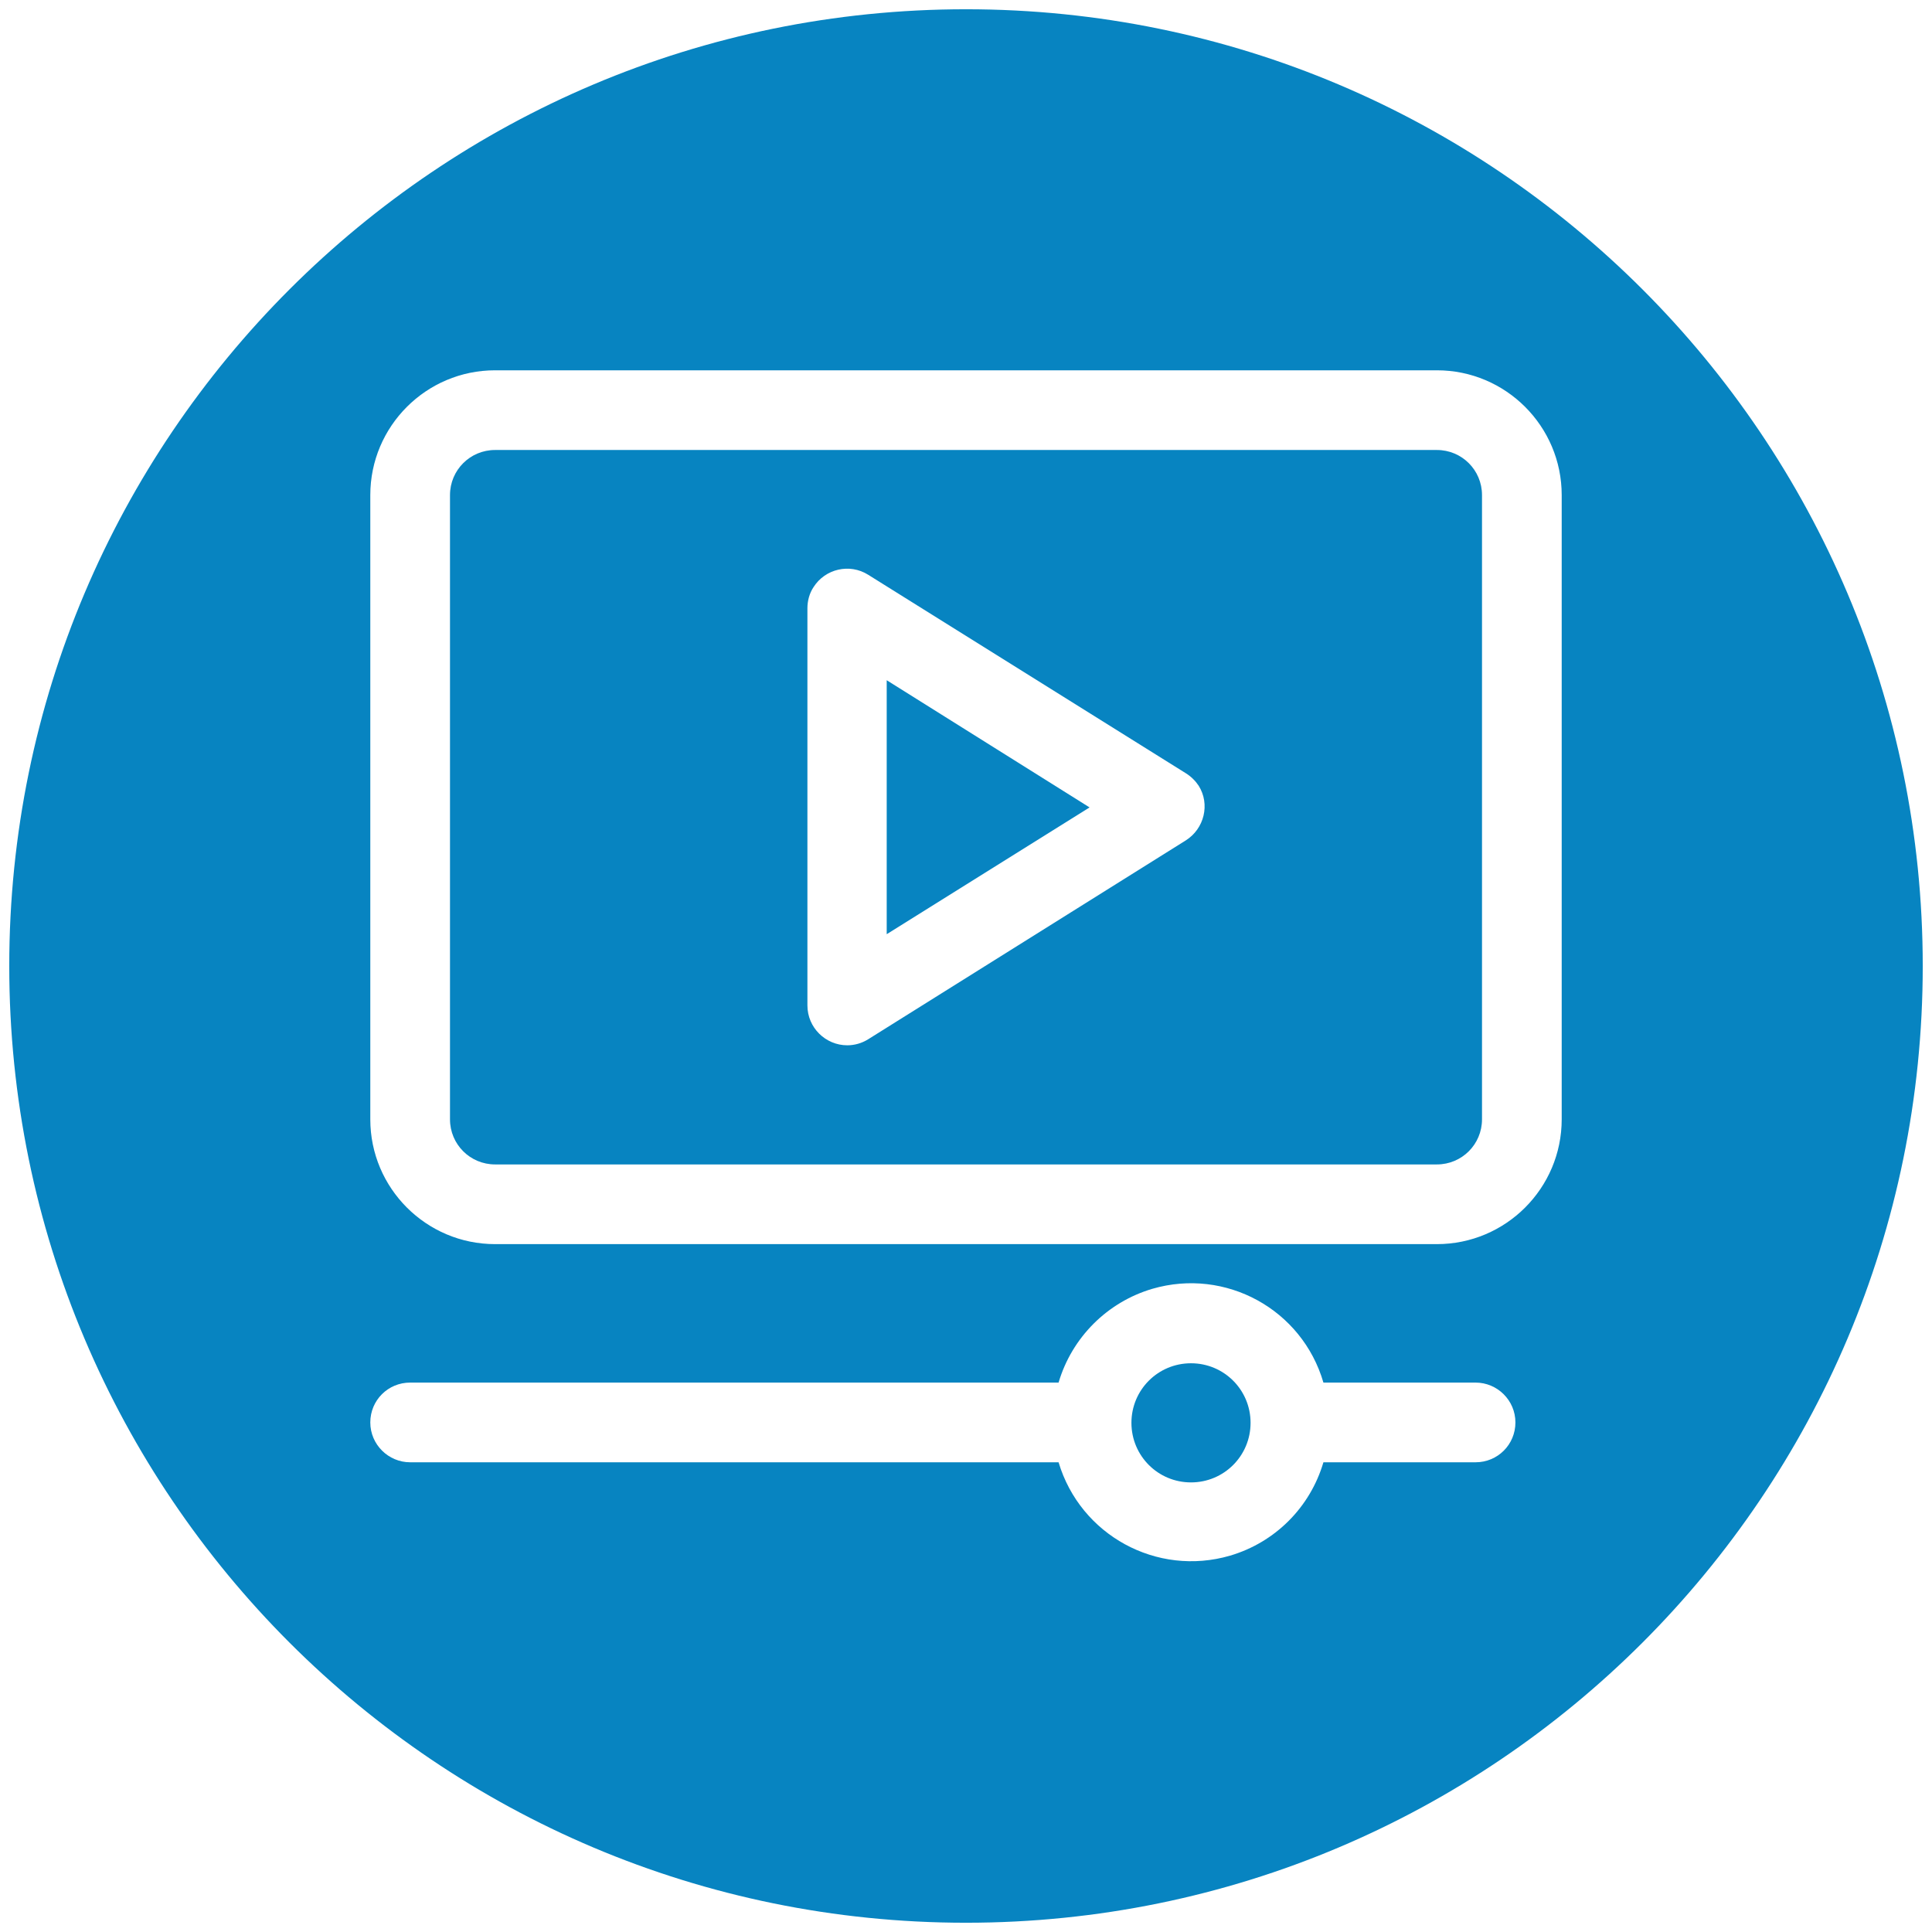 <svg viewBox="0 0 48 48" xmlns="http://www.w3.org/2000/svg" data-name="Layer 1" id="Layer_1">
  <defs>
    <style>
      .cls-1 {
        fill: #0784c1;
      }
    </style>
  </defs>
  <path d="M24,.23C10.87.23.23,10.87.23,24s10.64,23.77,23.77,23.77,23.77-10.64,23.77-23.77S37.13.23,24,.23ZM36.66,36.33h-3.78c-.33,1.12-1.2,1.99-2.32,2.32-1.82.53-3.72-.51-4.26-2.32H10.19c-.54,0-.99-.44-.99-.99s.44-.99.99-.99h16.11c.33-1.12,1.21-2,2.33-2.33,1.82-.53,3.72.51,4.25,2.33h3.78c.54,0,.99.44.99.99s-.44.99-.99.99ZM38.8,27.81c0,1.71-1.39,3.1-3.1,3.1H12.3c-1.71,0-3.1-1.39-3.1-3.1v-15.51c0-1.71,1.39-3.1,3.1-3.1h23.4c1.71,0,3.1,1.39,3.1,3.1v15.51Z" class="cls-1"></path>
  <polygon points="22.03 23.21 27.07 20.06 22.03 16.9 22.03 23.21" class="cls-1"></polygon>
  <path d="M35.7,11.18H12.3c-.62,0-1.12.5-1.12,1.12v15.51c0,.62.5,1.12,1.12,1.12h23.4c.62,0,1.12-.5,1.12-1.12v-15.51c0-.62-.5-1.12-1.12-1.12ZM29.46,20.88h0s-7.89,4.94-7.89,4.94c-.16.1-.34.15-.52.15-.54,0-.99-.44-.99-.99v-9.87c0-.18.05-.37.15-.52.29-.46.9-.6,1.36-.31l7.89,4.93c.13.08.24.19.32.31.29.46.14,1.07-.32,1.36Z" class="cls-1"></path>
  <path d="M29.59,33.87c-.82,0-1.48.66-1.48,1.48s.66,1.48,1.48,1.48,1.48-.66,1.48-1.48-.66-1.48-1.48-1.48Z" class="cls-1"></path>
</svg>